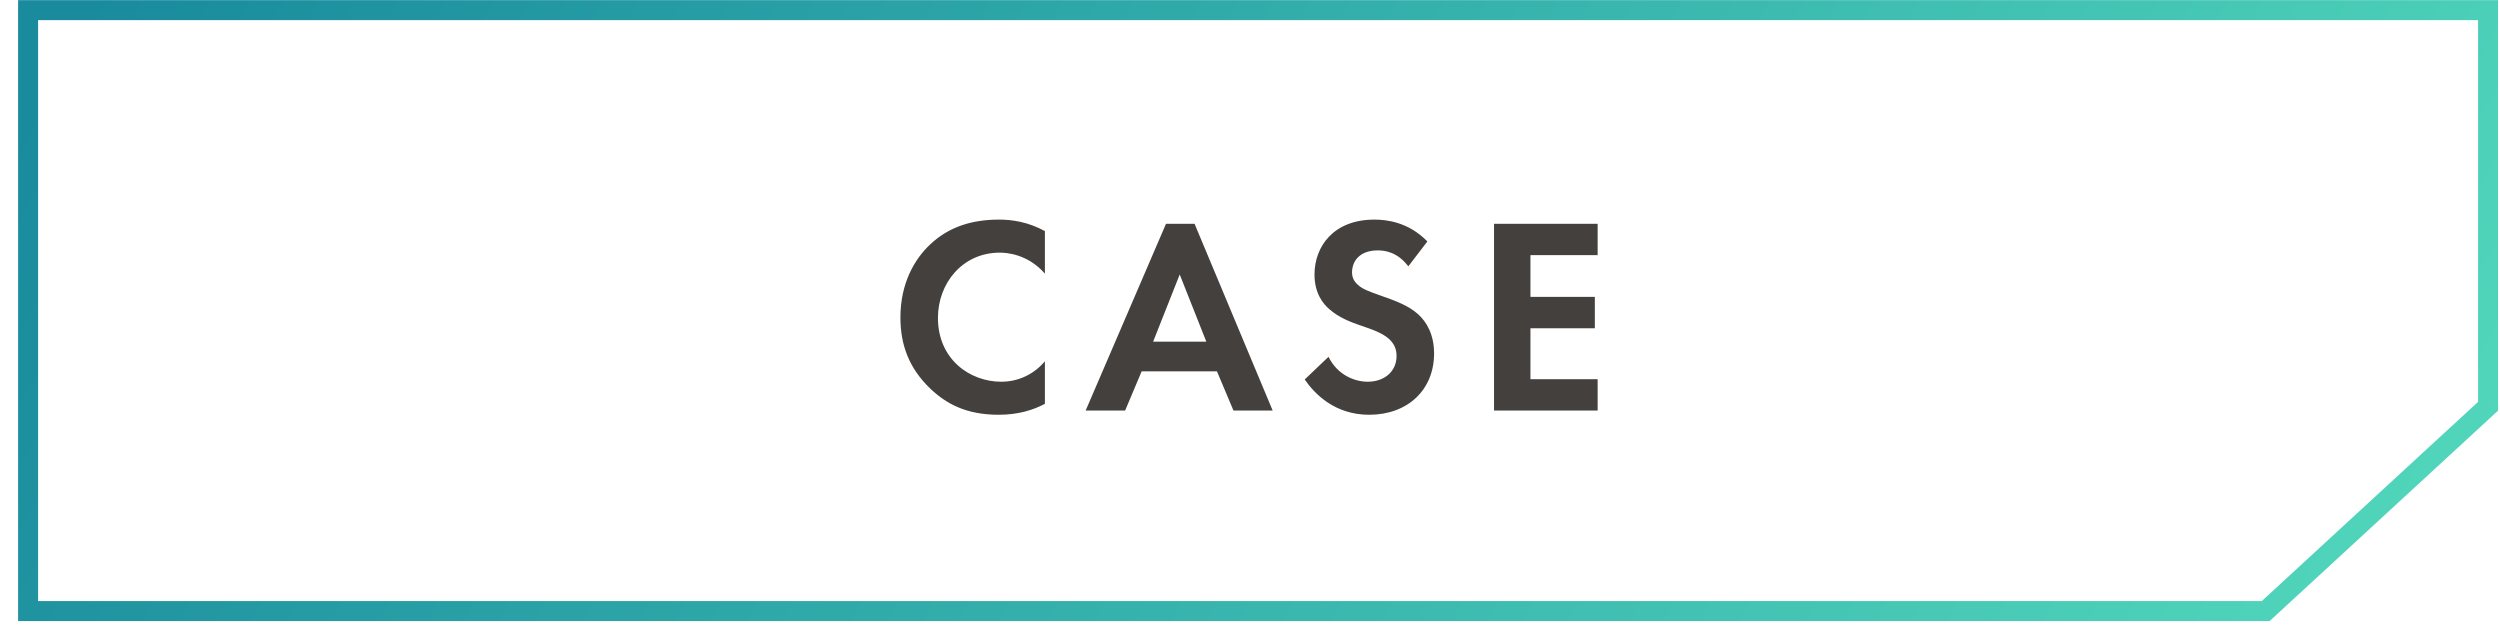 <svg width="125" height="32" viewBox="0 0 125 32" fill="none" xmlns="http://www.w3.org/2000/svg">
<path d="M124.404 0.505V20.312L113.286 30.552H1.405V0.505H124.404Z" stroke="url(#paint0_linear_450_976)"/>
<path d="M52.245 18.064V20.192C51.685 20.486 50.943 20.738 49.935 20.738C48.297 20.738 47.303 20.178 46.519 19.436C45.441 18.4 45.021 17.238 45.021 15.866C45.021 14.172 45.721 12.954 46.519 12.212C47.457 11.33 48.619 10.98 49.949 10.98C50.607 10.98 51.391 11.092 52.245 11.554V13.682C51.391 12.702 50.327 12.632 49.991 12.632C48.115 12.632 46.897 14.172 46.897 15.894C46.897 17.966 48.493 19.086 50.061 19.086C50.929 19.086 51.699 18.708 52.245 18.064ZM61.674 20.528L60.848 18.568H57.082L56.256 20.528H54.282L58.3 11.19H59.728L63.634 20.528H61.674ZM57.656 17.084H60.316L58.986 13.724L57.656 17.084ZM71.368 12.072L70.415 13.318C69.87 12.59 69.225 12.52 68.889 12.52C67.909 12.52 67.602 13.136 67.602 13.612C67.602 13.836 67.671 14.046 67.895 14.242C68.12 14.452 68.427 14.564 69.016 14.774C69.743 15.026 70.43 15.278 70.906 15.712C71.326 16.09 71.704 16.72 71.704 17.672C71.704 19.492 70.388 20.738 68.456 20.738C66.734 20.738 65.725 19.688 65.236 18.974L66.425 17.84C66.874 18.75 67.728 19.086 68.385 19.086C69.212 19.086 69.828 18.582 69.828 17.798C69.828 17.462 69.716 17.196 69.463 16.958C69.114 16.636 68.553 16.454 68.022 16.272C67.531 16.104 66.944 15.88 66.468 15.46C66.159 15.194 65.725 14.676 65.725 13.724C65.725 12.352 66.65 10.98 68.722 10.98C69.309 10.98 70.415 11.092 71.368 12.072ZM79.882 11.19V12.758H76.522V14.844H79.742V16.412H76.522V18.96H79.882V20.528H74.702V11.19H79.882Z" fill="#44403D"/>
<defs>
<linearGradient id="paint0_linear_450_976" x1="0.905" y1="6.38" x2="105.21" y2="65.516" gradientUnits="userSpaceOnUse">
<stop stop-color="#198B9D"/>
<stop offset="1" stop-color="#53D9BC"/>
</linearGradient>
</defs>
</svg>
